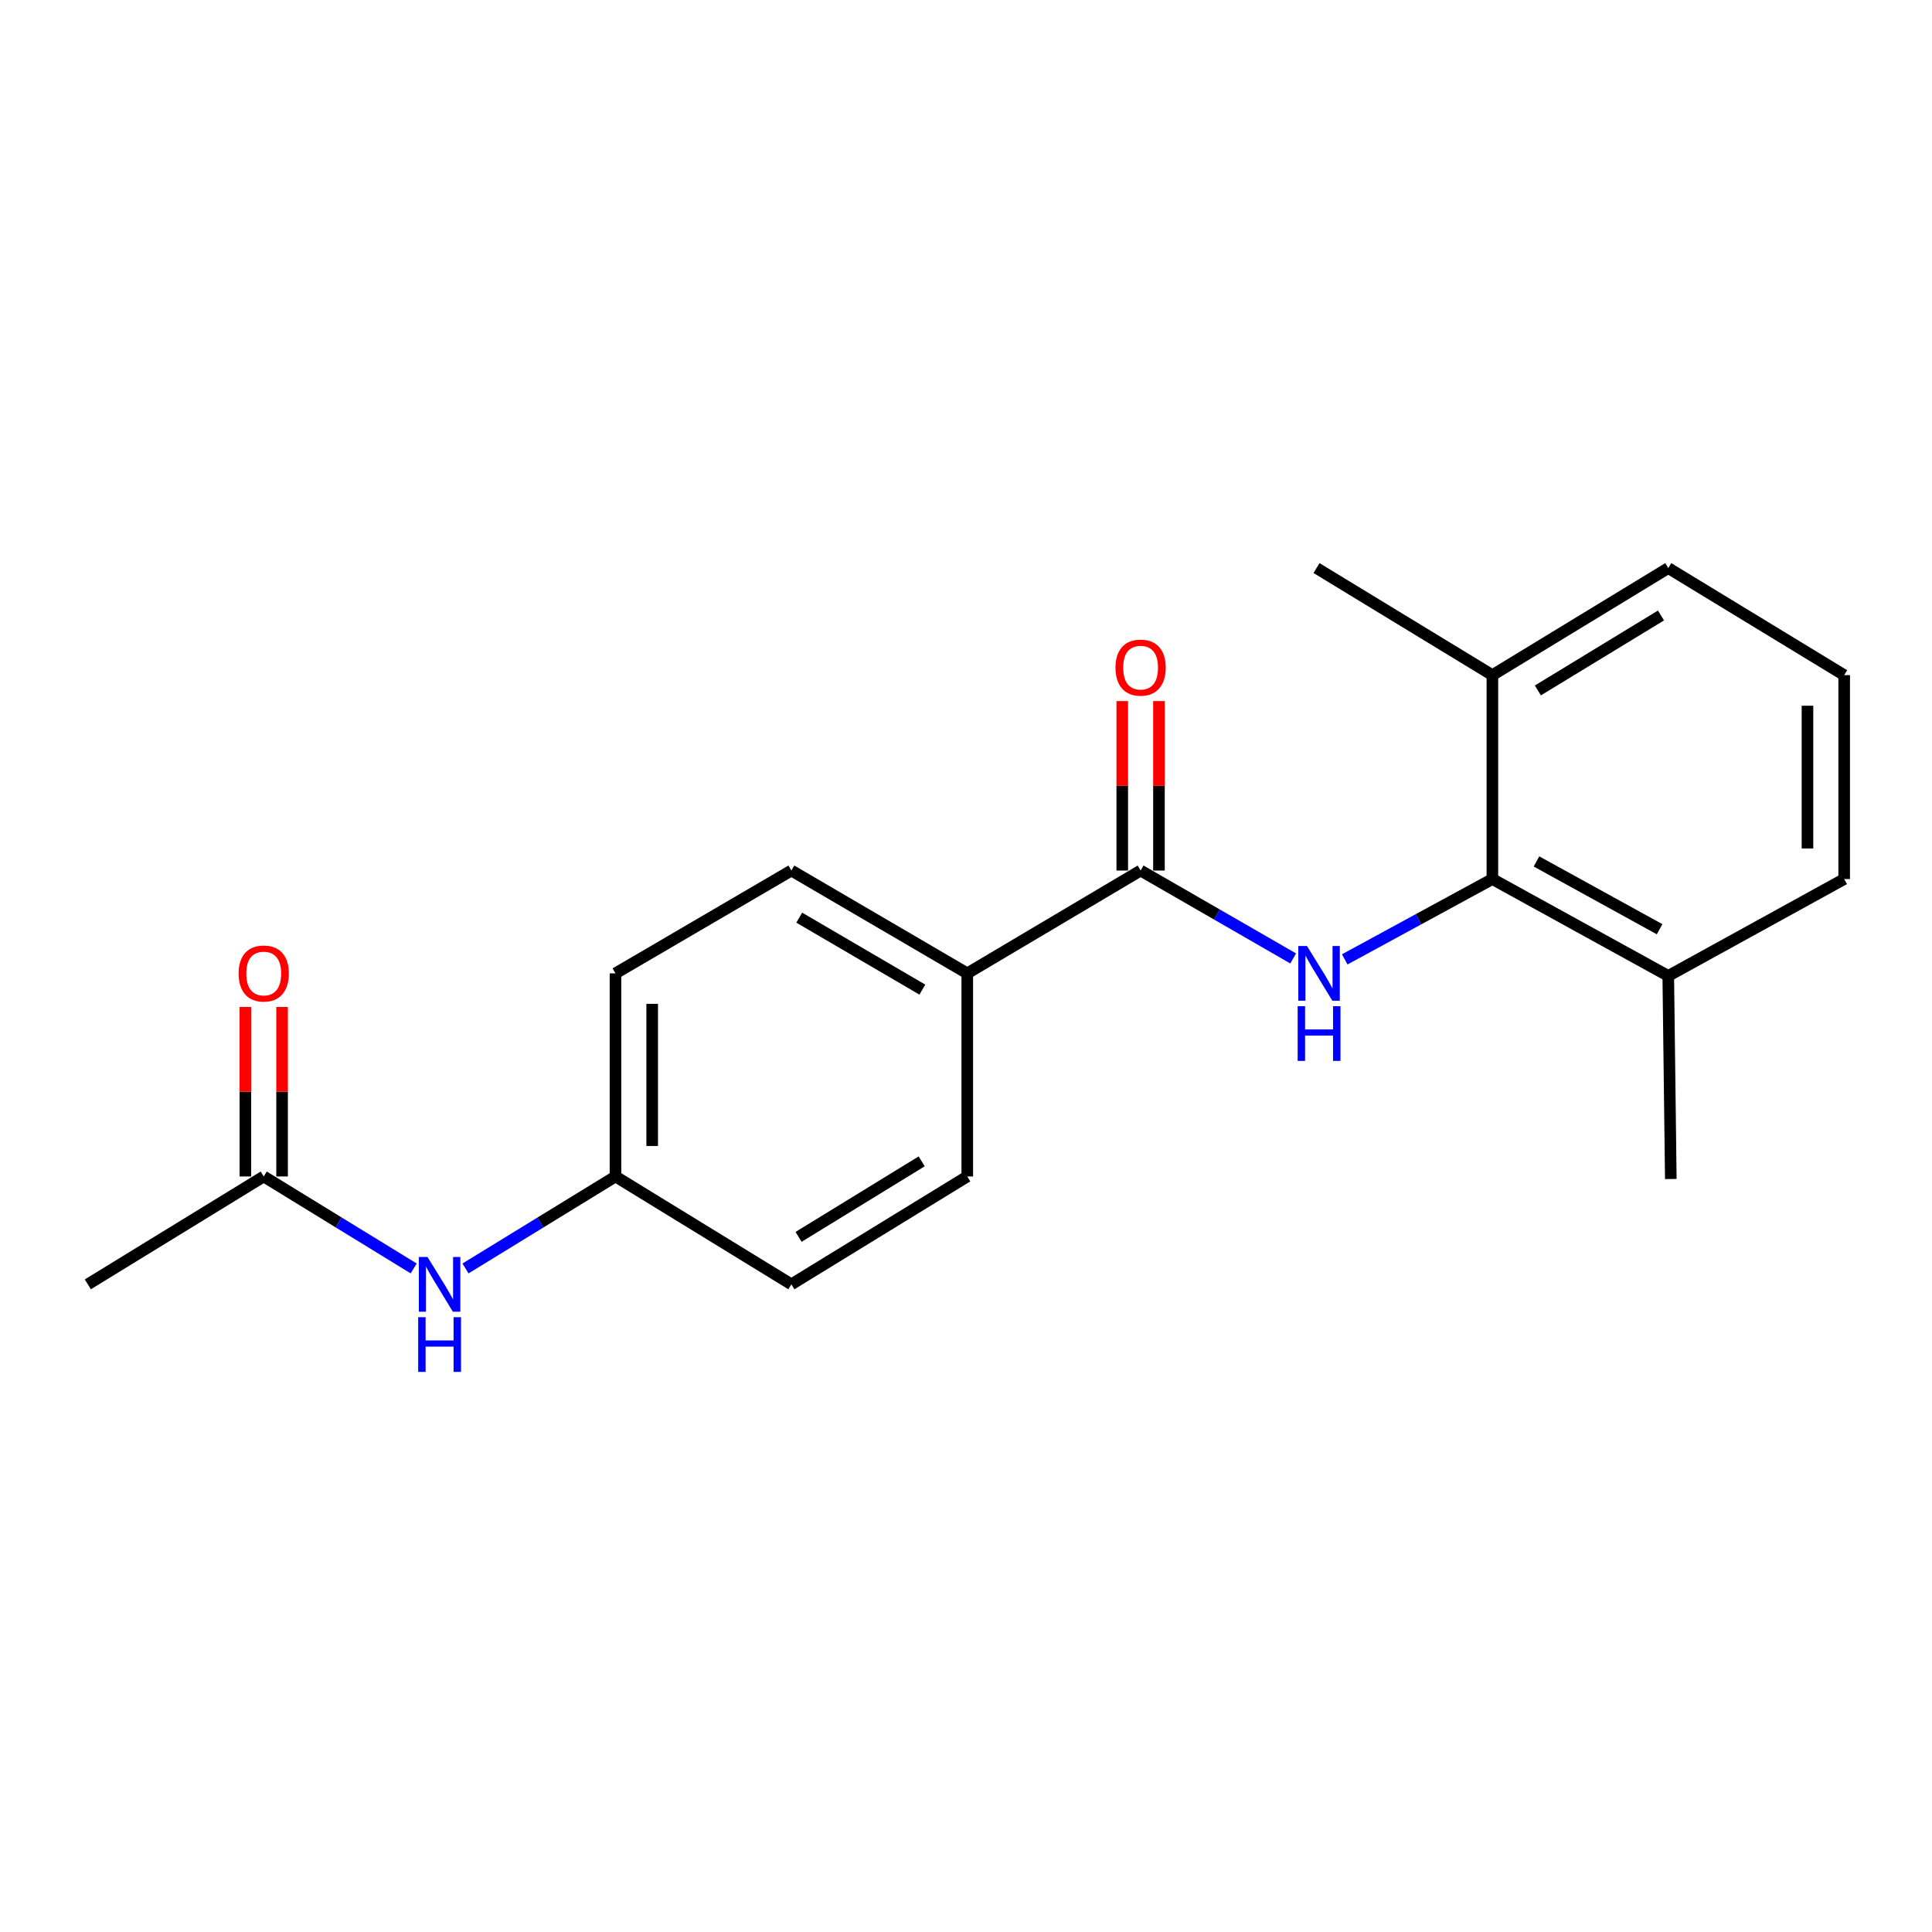 <?xml version='1.0' encoding='iso-8859-1'?>
<svg version='1.1' baseProfile='full'
              xmlns='http://www.w3.org/2000/svg'
                      xmlns:rdkit='http://www.rdkit.org/xml'
                      xmlns:xlink='http://www.w3.org/1999/xlink'
                  xml:space='preserve'
width='1000px' height='1000px' viewBox='0 0 1000 1000'>
<!-- END OF HEADER -->
<rect style='opacity:1.0;fill:#FFFFFF;stroke:none' width='1000' height='1000' x='0' y='0'> </rect>
<path class='bond-0' d='M 669.338,496.084 L 629.859,473.335' style='fill:none;fill-rule:evenodd;stroke:#0000FF;stroke-width:6px;stroke-linecap:butt;stroke-linejoin:miter;stroke-opacity:1' />
<path class='bond-0' d='M 629.859,473.335 L 590.379,450.586' style='fill:none;fill-rule:evenodd;stroke:#000000;stroke-width:6px;stroke-linecap:butt;stroke-linejoin:miter;stroke-opacity:1' />
<path class='bond-1' d='M 696.036,496.576 L 734.247,475.787' style='fill:none;fill-rule:evenodd;stroke:#0000FF;stroke-width:6px;stroke-linecap:butt;stroke-linejoin:miter;stroke-opacity:1' />
<path class='bond-1' d='M 734.247,475.787 L 772.457,454.999' style='fill:none;fill-rule:evenodd;stroke:#000000;stroke-width:6px;stroke-linecap:butt;stroke-linejoin:miter;stroke-opacity:1' />
<path class='bond-2' d='M 590.379,450.586 L 500.654,503.809' style='fill:none;fill-rule:evenodd;stroke:#000000;stroke-width:6px;stroke-linecap:butt;stroke-linejoin:miter;stroke-opacity:1' />
<path class='bond-5' d='M 599.879,450.586 L 599.879,406.728' style='fill:none;fill-rule:evenodd;stroke:#000000;stroke-width:6px;stroke-linecap:butt;stroke-linejoin:miter;stroke-opacity:1' />
<path class='bond-5' d='M 599.879,406.728 L 599.879,362.869' style='fill:none;fill-rule:evenodd;stroke:#FF0000;stroke-width:6px;stroke-linecap:butt;stroke-linejoin:miter;stroke-opacity:1' />
<path class='bond-5' d='M 580.879,450.586 L 580.879,406.728' style='fill:none;fill-rule:evenodd;stroke:#000000;stroke-width:6px;stroke-linecap:butt;stroke-linejoin:miter;stroke-opacity:1' />
<path class='bond-5' d='M 580.879,406.728 L 580.879,362.869' style='fill:none;fill-rule:evenodd;stroke:#FF0000;stroke-width:6px;stroke-linecap:butt;stroke-linejoin:miter;stroke-opacity:1' />
<path class='bond-6' d='M 772.457,454.999 L 863.491,505.128' style='fill:none;fill-rule:evenodd;stroke:#000000;stroke-width:6px;stroke-linecap:butt;stroke-linejoin:miter;stroke-opacity:1' />
<path class='bond-6' d='M 795.277,445.874 L 859.001,480.965' style='fill:none;fill-rule:evenodd;stroke:#000000;stroke-width:6px;stroke-linecap:butt;stroke-linejoin:miter;stroke-opacity:1' />
<path class='bond-7' d='M 772.457,454.999 L 772.457,349.451' style='fill:none;fill-rule:evenodd;stroke:#000000;stroke-width:6px;stroke-linecap:butt;stroke-linejoin:miter;stroke-opacity:1' />
<path class='bond-9' d='M 500.654,503.809 L 409.621,450.586' style='fill:none;fill-rule:evenodd;stroke:#000000;stroke-width:6px;stroke-linecap:butt;stroke-linejoin:miter;stroke-opacity:1' />
<path class='bond-9' d='M 477.41,512.228 L 413.686,474.972' style='fill:none;fill-rule:evenodd;stroke:#000000;stroke-width:6px;stroke-linecap:butt;stroke-linejoin:miter;stroke-opacity:1' />
<path class='bond-10' d='M 500.654,503.809 L 500.654,608.934' style='fill:none;fill-rule:evenodd;stroke:#000000;stroke-width:6px;stroke-linecap:butt;stroke-linejoin:miter;stroke-opacity:1' />
<path class='bond-3' d='M 136.509,608.934 L 175.316,632.741' style='fill:none;fill-rule:evenodd;stroke:#000000;stroke-width:6px;stroke-linecap:butt;stroke-linejoin:miter;stroke-opacity:1' />
<path class='bond-3' d='M 175.316,632.741 L 214.123,656.548' style='fill:none;fill-rule:evenodd;stroke:#0000FF;stroke-width:6px;stroke-linecap:butt;stroke-linejoin:miter;stroke-opacity:1' />
<path class='bond-8' d='M 146.01,608.934 L 146.01,565.066' style='fill:none;fill-rule:evenodd;stroke:#000000;stroke-width:6px;stroke-linecap:butt;stroke-linejoin:miter;stroke-opacity:1' />
<path class='bond-8' d='M 146.01,565.066 L 146.01,521.197' style='fill:none;fill-rule:evenodd;stroke:#FF0000;stroke-width:6px;stroke-linecap:butt;stroke-linejoin:miter;stroke-opacity:1' />
<path class='bond-8' d='M 127.009,608.934 L 127.009,565.066' style='fill:none;fill-rule:evenodd;stroke:#000000;stroke-width:6px;stroke-linecap:butt;stroke-linejoin:miter;stroke-opacity:1' />
<path class='bond-8' d='M 127.009,565.066 L 127.009,521.197' style='fill:none;fill-rule:evenodd;stroke:#FF0000;stroke-width:6px;stroke-linecap:butt;stroke-linejoin:miter;stroke-opacity:1' />
<path class='bond-15' d='M 136.509,608.934 L 45.455,664.775' style='fill:none;fill-rule:evenodd;stroke:#000000;stroke-width:6px;stroke-linecap:butt;stroke-linejoin:miter;stroke-opacity:1' />
<path class='bond-4' d='M 240.943,656.55 L 279.76,632.742' style='fill:none;fill-rule:evenodd;stroke:#0000FF;stroke-width:6px;stroke-linecap:butt;stroke-linejoin:miter;stroke-opacity:1' />
<path class='bond-4' d='M 279.76,632.742 L 318.577,608.934' style='fill:none;fill-rule:evenodd;stroke:#000000;stroke-width:6px;stroke-linecap:butt;stroke-linejoin:miter;stroke-opacity:1' />
<path class='bond-16' d='M 863.491,505.128 L 954.545,454.999' style='fill:none;fill-rule:evenodd;stroke:#000000;stroke-width:6px;stroke-linecap:butt;stroke-linejoin:miter;stroke-opacity:1' />
<path class='bond-18' d='M 863.491,505.128 L 864.81,610.254' style='fill:none;fill-rule:evenodd;stroke:#000000;stroke-width:6px;stroke-linecap:butt;stroke-linejoin:miter;stroke-opacity:1' />
<path class='bond-17' d='M 772.457,349.451 L 863.491,294.032' style='fill:none;fill-rule:evenodd;stroke:#000000;stroke-width:6px;stroke-linecap:butt;stroke-linejoin:miter;stroke-opacity:1' />
<path class='bond-17' d='M 795.992,357.368 L 859.716,318.575' style='fill:none;fill-rule:evenodd;stroke:#000000;stroke-width:6px;stroke-linecap:butt;stroke-linejoin:miter;stroke-opacity:1' />
<path class='bond-19' d='M 772.457,349.451 L 681.423,294.032' style='fill:none;fill-rule:evenodd;stroke:#000000;stroke-width:6px;stroke-linecap:butt;stroke-linejoin:miter;stroke-opacity:1' />
<path class='bond-12' d='M 409.621,450.586 L 318.577,503.809' style='fill:none;fill-rule:evenodd;stroke:#000000;stroke-width:6px;stroke-linecap:butt;stroke-linejoin:miter;stroke-opacity:1' />
<path class='bond-13' d='M 500.654,608.934 L 409.621,664.775' style='fill:none;fill-rule:evenodd;stroke:#000000;stroke-width:6px;stroke-linecap:butt;stroke-linejoin:miter;stroke-opacity:1' />
<path class='bond-13' d='M 477.065,601.114 L 413.341,640.203' style='fill:none;fill-rule:evenodd;stroke:#000000;stroke-width:6px;stroke-linecap:butt;stroke-linejoin:miter;stroke-opacity:1' />
<path class='bond-11' d='M 318.577,608.934 L 409.621,664.775' style='fill:none;fill-rule:evenodd;stroke:#000000;stroke-width:6px;stroke-linecap:butt;stroke-linejoin:miter;stroke-opacity:1' />
<path class='bond-21' d='M 318.577,608.934 L 318.577,503.809' style='fill:none;fill-rule:evenodd;stroke:#000000;stroke-width:6px;stroke-linecap:butt;stroke-linejoin:miter;stroke-opacity:1' />
<path class='bond-21' d='M 337.577,593.166 L 337.577,519.578' style='fill:none;fill-rule:evenodd;stroke:#000000;stroke-width:6px;stroke-linecap:butt;stroke-linejoin:miter;stroke-opacity:1' />
<path class='bond-14' d='M 954.545,349.451 L 863.491,294.032' style='fill:none;fill-rule:evenodd;stroke:#000000;stroke-width:6px;stroke-linecap:butt;stroke-linejoin:miter;stroke-opacity:1' />
<path class='bond-20' d='M 954.545,349.451 L 954.545,454.999' style='fill:none;fill-rule:evenodd;stroke:#000000;stroke-width:6px;stroke-linecap:butt;stroke-linejoin:miter;stroke-opacity:1' />
<path class='bond-20' d='M 935.545,365.283 L 935.545,439.166' style='fill:none;fill-rule:evenodd;stroke:#000000;stroke-width:6px;stroke-linecap:butt;stroke-linejoin:miter;stroke-opacity:1' />
<path  class='atom-0' d='M 676.483 489.649
L 685.763 504.649
Q 686.683 506.129, 688.163 508.809
Q 689.643 511.489, 689.723 511.649
L 689.723 489.649
L 693.483 489.649
L 693.483 517.969
L 689.603 517.969
L 679.643 501.569
Q 678.483 499.649, 677.243 497.449
Q 676.043 495.249, 675.683 494.569
L 675.683 517.969
L 672.003 517.969
L 672.003 489.649
L 676.483 489.649
' fill='#0000FF'/>
<path  class='atom-0' d='M 671.663 520.801
L 675.503 520.801
L 675.503 532.841
L 689.983 532.841
L 689.983 520.801
L 693.823 520.801
L 693.823 549.121
L 689.983 549.121
L 689.983 536.041
L 675.503 536.041
L 675.503 549.121
L 671.663 549.121
L 671.663 520.801
' fill='#0000FF'/>
<path  class='atom-5' d='M 221.272 650.615
L 230.552 665.615
Q 231.472 667.095, 232.952 669.775
Q 234.432 672.455, 234.512 672.615
L 234.512 650.615
L 238.272 650.615
L 238.272 678.935
L 234.392 678.935
L 224.432 662.535
Q 223.272 660.615, 222.032 658.415
Q 220.832 656.215, 220.472 655.535
L 220.472 678.935
L 216.792 678.935
L 216.792 650.615
L 221.272 650.615
' fill='#0000FF'/>
<path  class='atom-5' d='M 216.452 681.767
L 220.292 681.767
L 220.292 693.807
L 234.772 693.807
L 234.772 681.767
L 238.612 681.767
L 238.612 710.087
L 234.772 710.087
L 234.772 697.007
L 220.292 697.007
L 220.292 710.087
L 216.452 710.087
L 216.452 681.767
' fill='#0000FF'/>
<path  class='atom-6' d='M 577.379 345.562
Q 577.379 338.762, 580.739 334.962
Q 584.099 331.162, 590.379 331.162
Q 596.659 331.162, 600.019 334.962
Q 603.379 338.762, 603.379 345.562
Q 603.379 352.442, 599.979 356.362
Q 596.579 360.242, 590.379 360.242
Q 584.139 360.242, 580.739 356.362
Q 577.379 352.482, 577.379 345.562
M 590.379 357.042
Q 594.699 357.042, 597.019 354.162
Q 599.379 351.242, 599.379 345.562
Q 599.379 340.002, 597.019 337.202
Q 594.699 334.362, 590.379 334.362
Q 586.059 334.362, 583.699 337.162
Q 581.379 339.962, 581.379 345.562
Q 581.379 351.282, 583.699 354.162
Q 586.059 357.042, 590.379 357.042
' fill='#FF0000'/>
<path  class='atom-9' d='M 123.509 503.889
Q 123.509 497.089, 126.869 493.289
Q 130.229 489.489, 136.509 489.489
Q 142.789 489.489, 146.149 493.289
Q 149.509 497.089, 149.509 503.889
Q 149.509 510.769, 146.109 514.689
Q 142.709 518.569, 136.509 518.569
Q 130.269 518.569, 126.869 514.689
Q 123.509 510.809, 123.509 503.889
M 136.509 515.369
Q 140.829 515.369, 143.149 512.489
Q 145.509 509.569, 145.509 503.889
Q 145.509 498.329, 143.149 495.529
Q 140.829 492.689, 136.509 492.689
Q 132.189 492.689, 129.829 495.489
Q 127.509 498.289, 127.509 503.889
Q 127.509 509.609, 129.829 512.489
Q 132.189 515.369, 136.509 515.369
' fill='#FF0000'/>
</svg>
